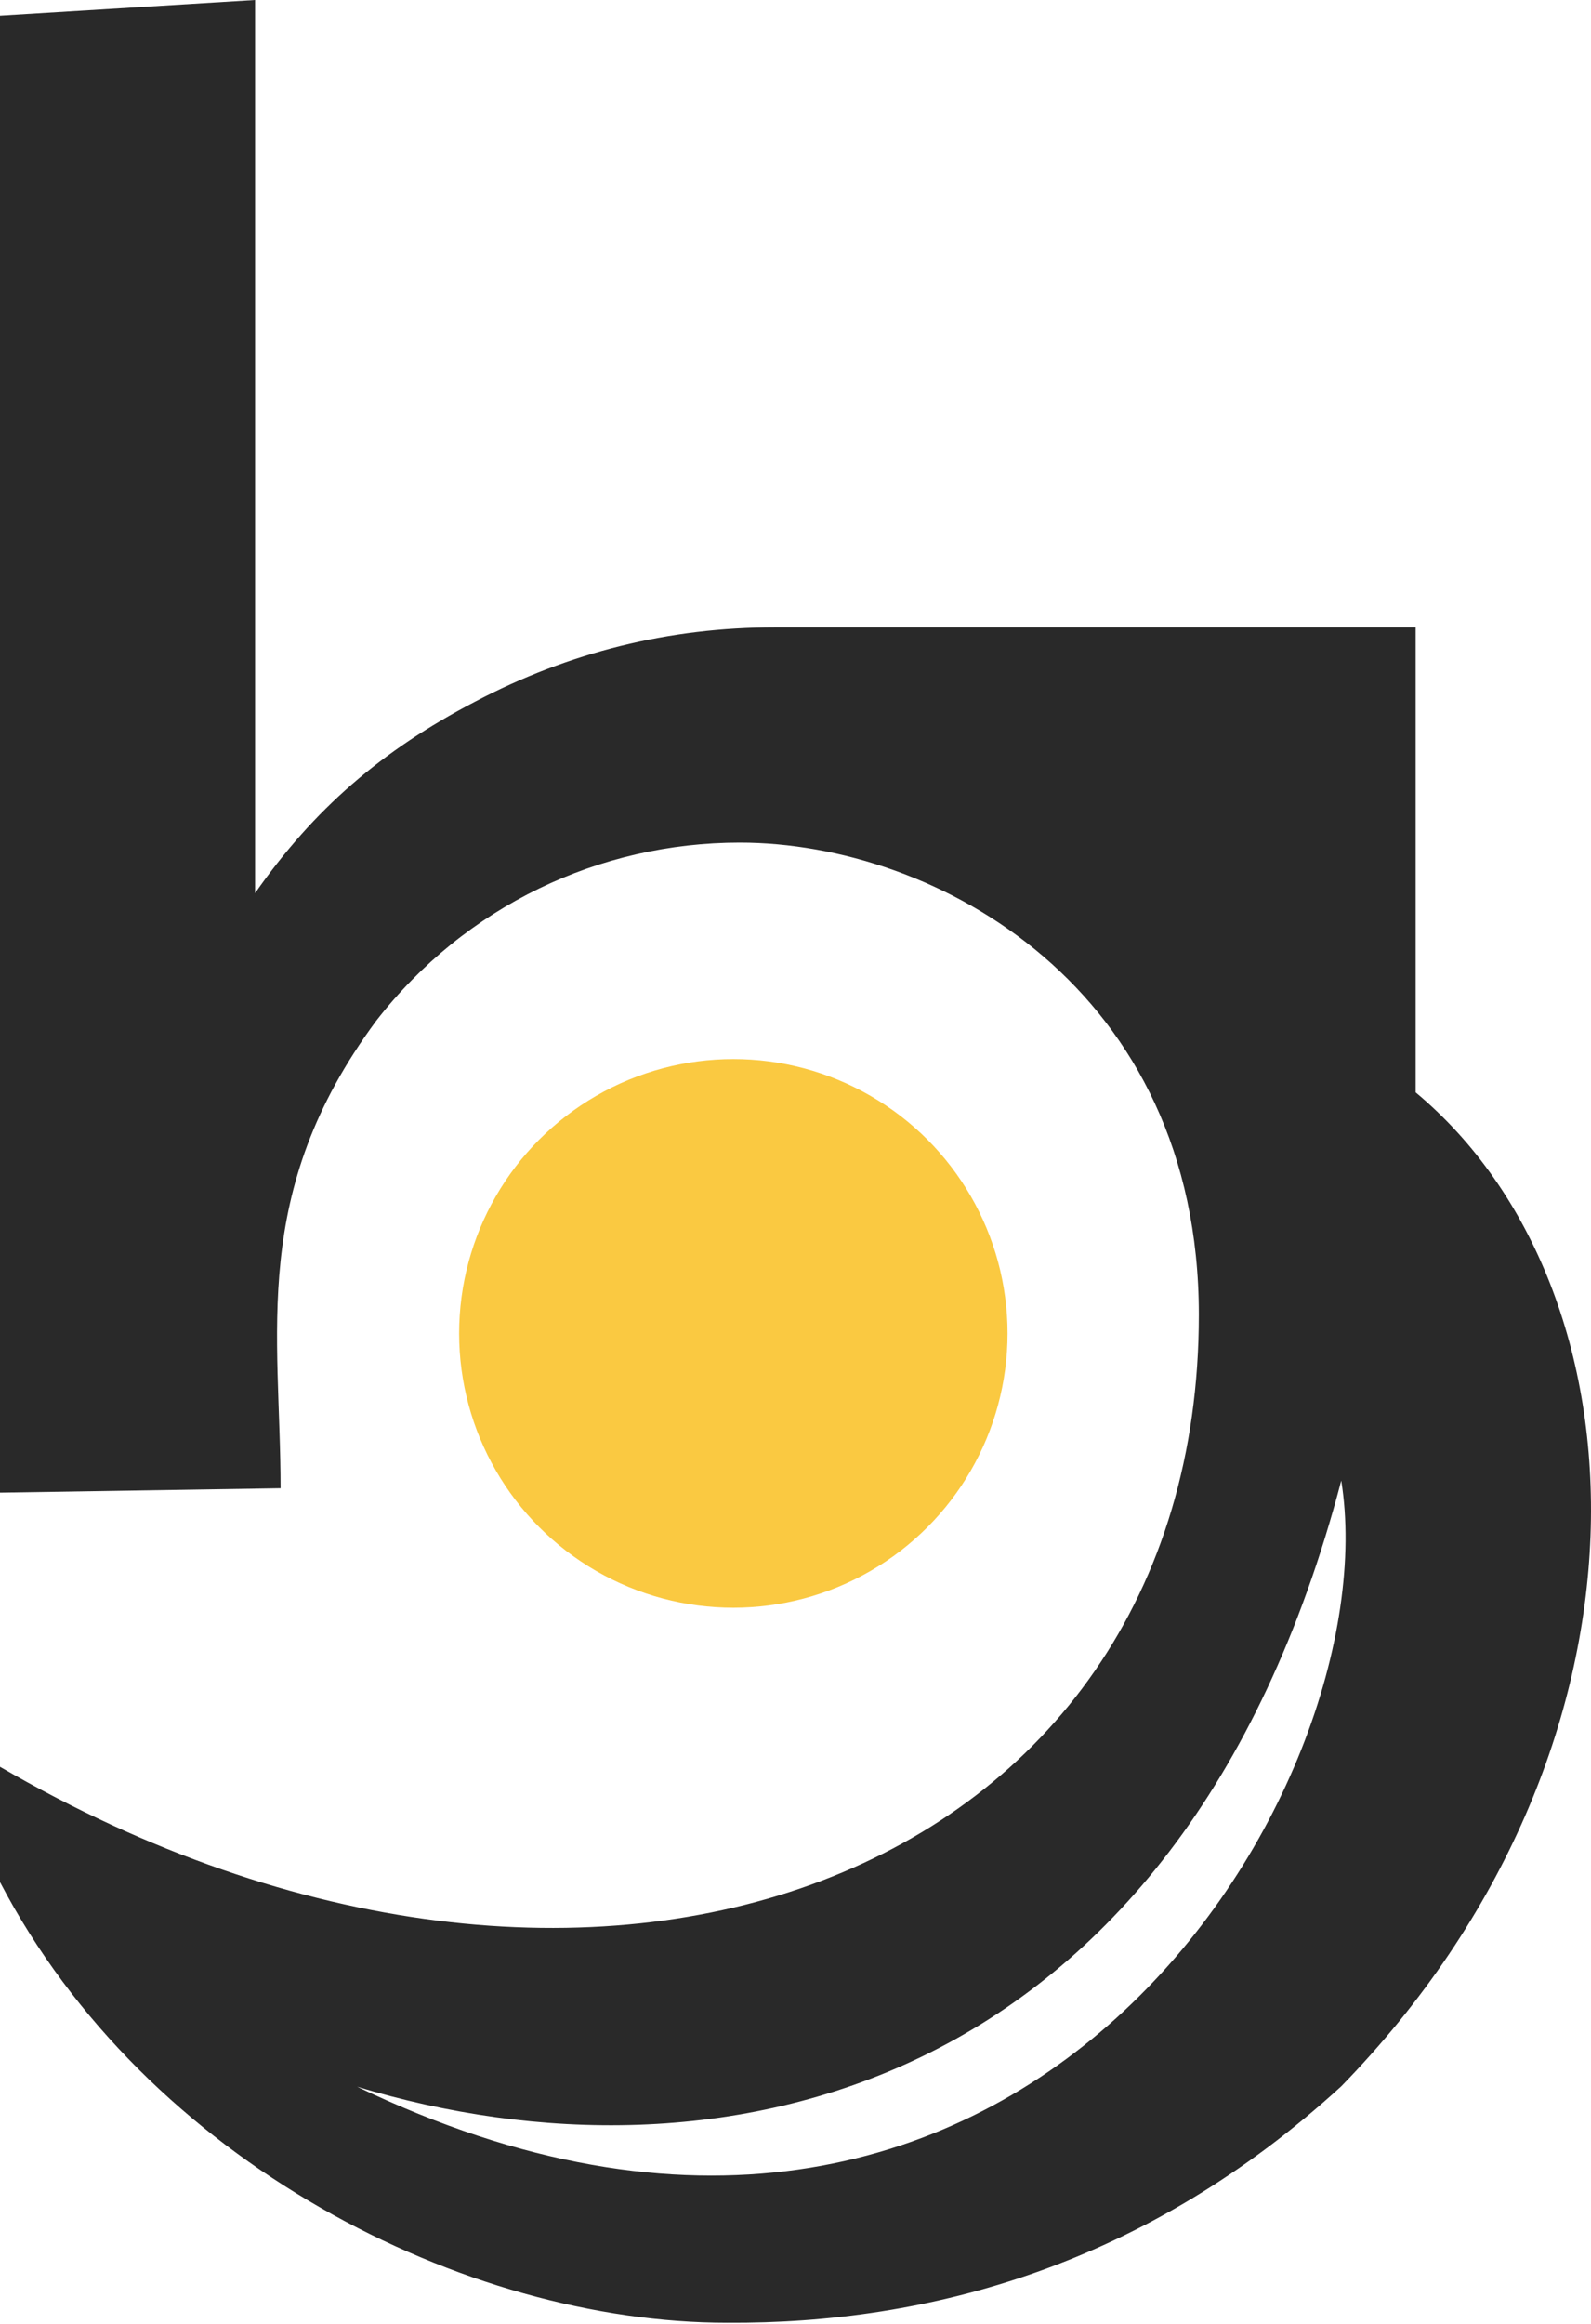 <svg width="150" height="219" viewBox="0 0 150 219" fill="none" xmlns="http://www.w3.org/2000/svg">
<path fill-rule="evenodd" clip-rule="evenodd" d="M69.74 79.402C56.514 79.402 43.888 85.371 35.471 96.193C23.447 112.426 26.453 125.652 26.453 140.242L2.11067e-05 140.658V1.473L24.048 0V51.926V84.169C29.579 76.254 36 70.708 44.774 66.13C53.642 61.457 63.084 59.121 73.097 59.121H133.468V102.94C155.713 121.486 157.519 164.739 126.454 196.6C108.085 213.418 87.681 219.004 68.538 218.882C43.888 218.882 13.828 203.809 2.11067e-05 177.356L4.22133e-05 166.492C55.912 199 113.027 176.798 113.027 123.892C113.027 93.187 88.377 79.402 69.74 79.402ZM33.668 196.637C67.335 206.858 111.16 197.84 126.454 139.523C131.063 168.381 96.193 226.698 33.668 196.637Z" fill="#292929"/>
<circle cx="69.139" cy="125.652" r="25.852" fill="#FAC941"/>
</svg>
